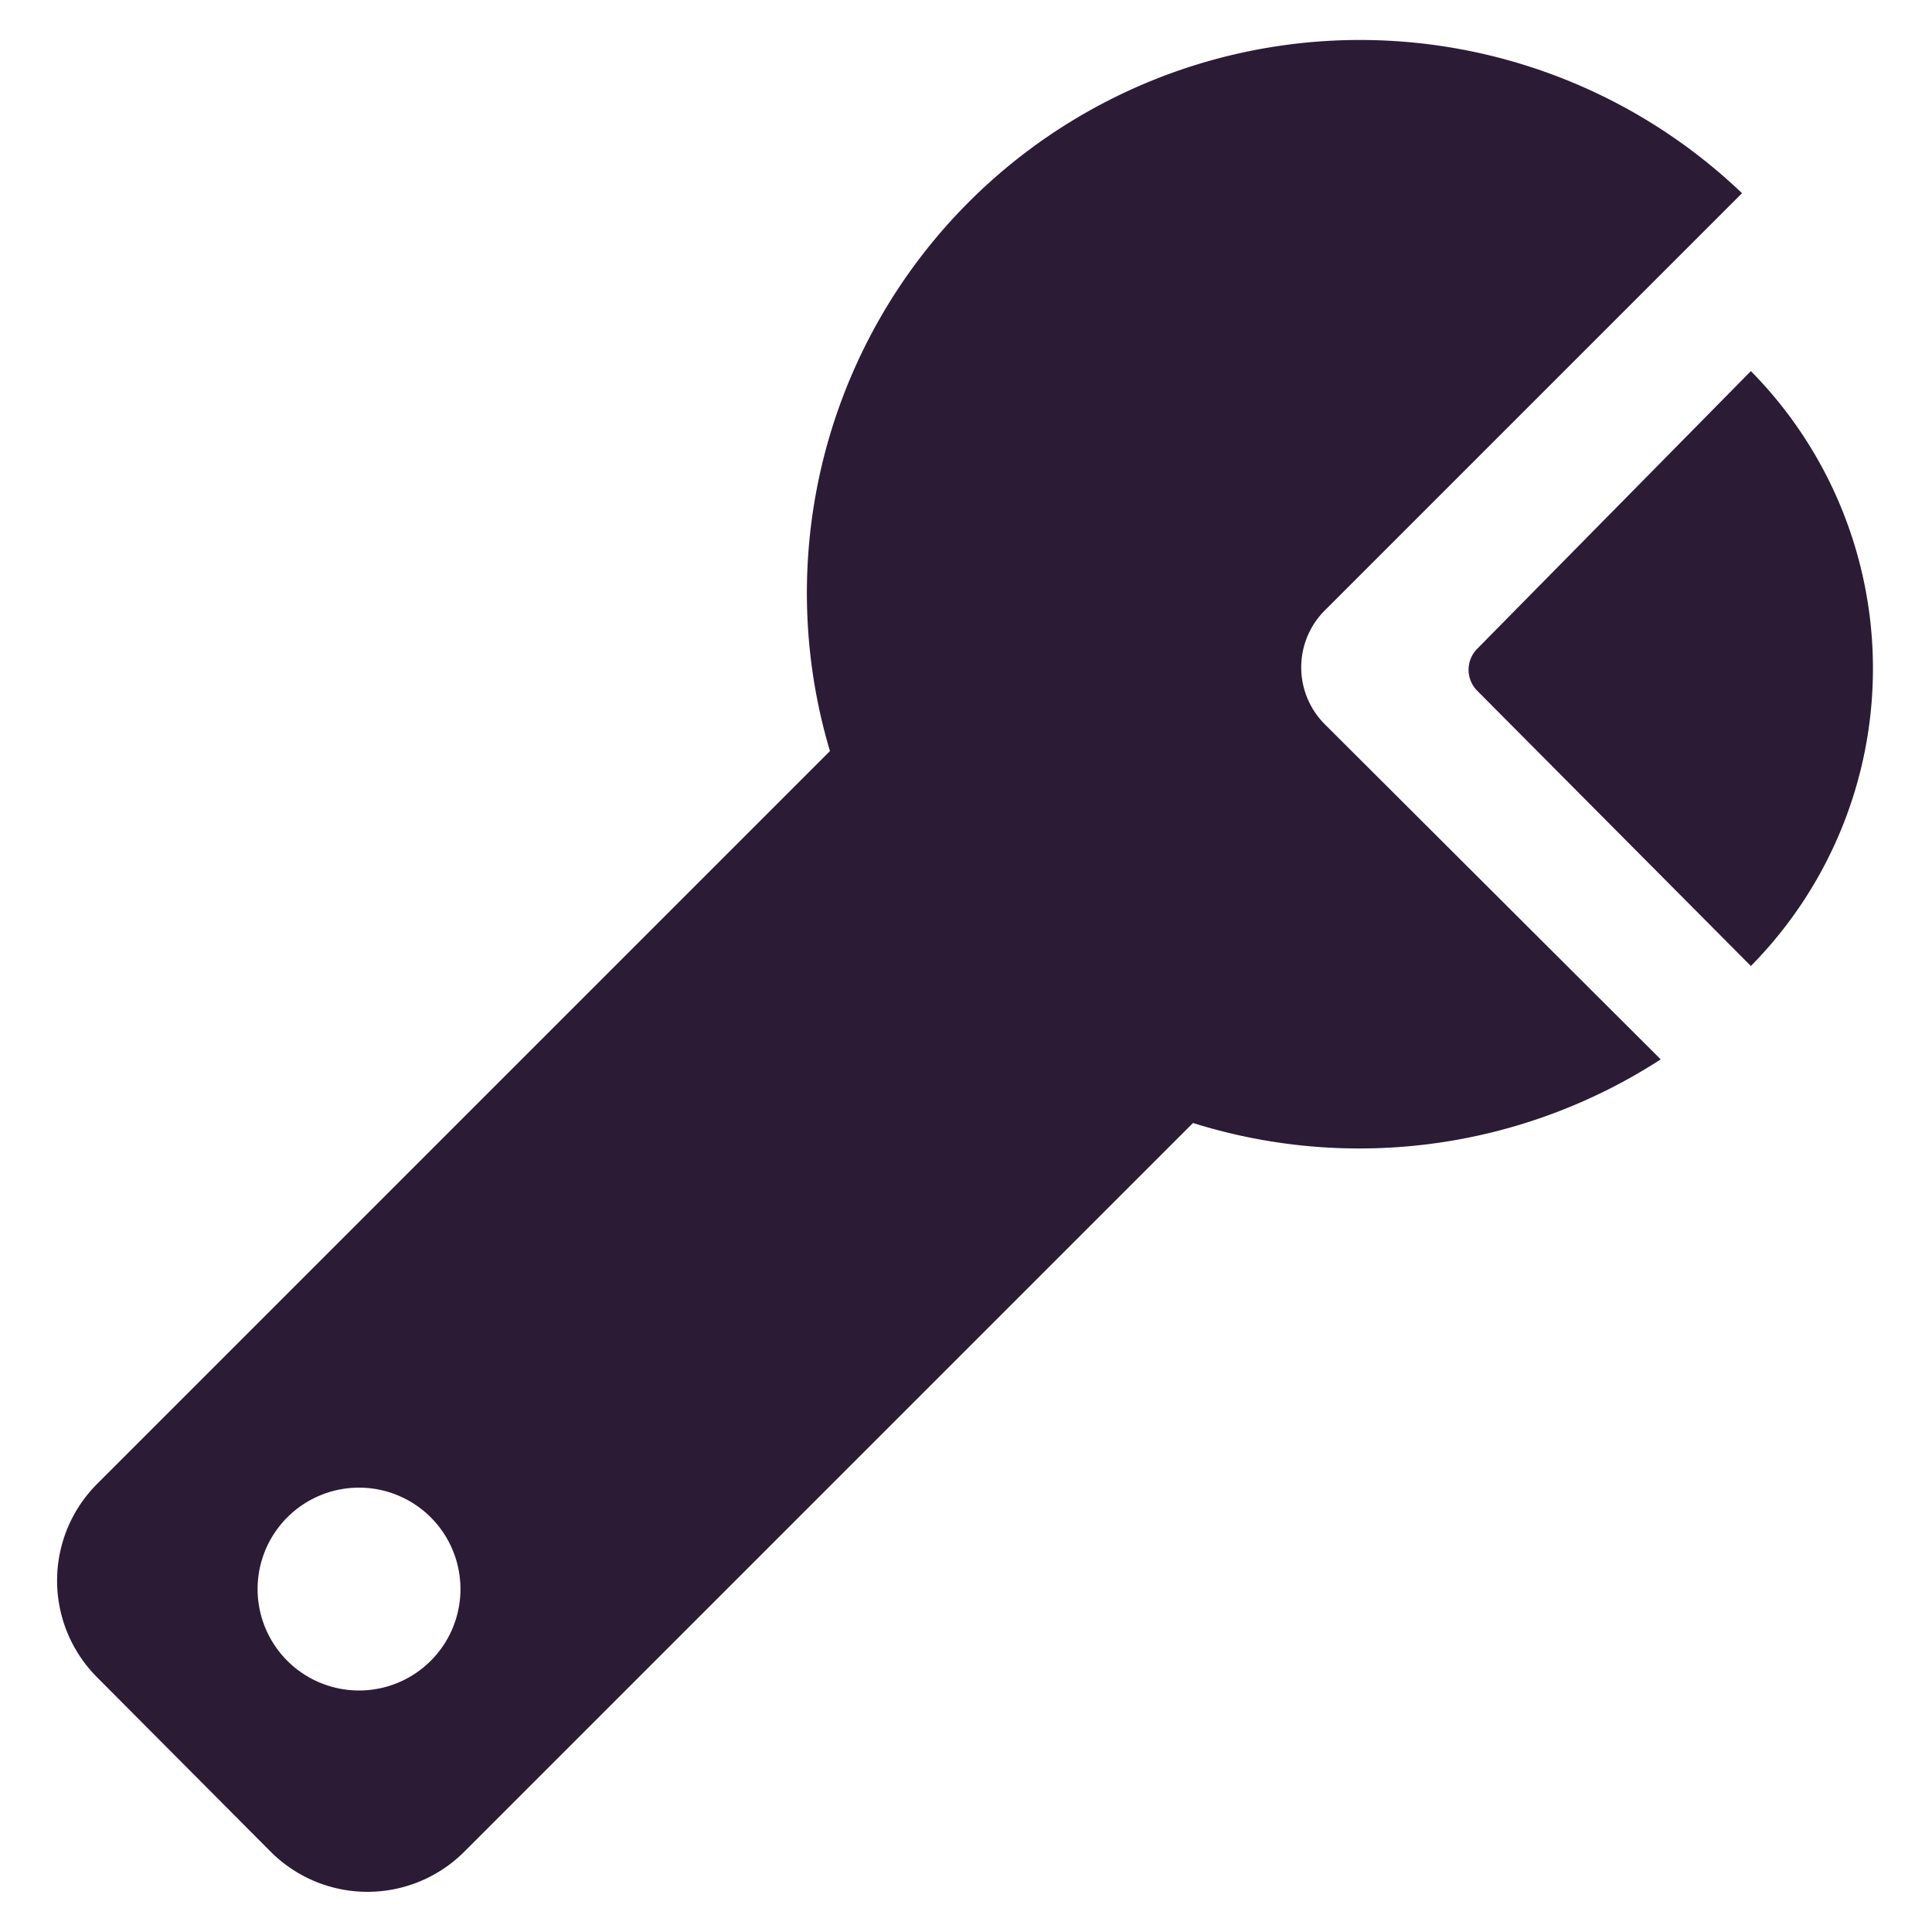 <svg id="Layer_1" data-name="Layer 1" xmlns="http://www.w3.org/2000/svg" viewBox="0 0 24 24"><defs><style>.cls-1{fill:#2b1b35;}</style></defs><title>Install_dark</title><path class="cls-1" d="M18.35,8.58L21.75,12a5.26,5.26,0,0,0,0-7.39L18.35,8.06A0.37,0.37,0,0,0,18.35,8.58Z"/><path class="cls-1" d="M16.46,7.58L21.64,2.4A6.87,6.87,0,0,0,10.31,9.33l-9.1,9.1a1.7,1.7,0,0,0,0,2.41L3.36,23a1.7,1.7,0,0,0,2.41,0l9.05-9.05a6.89,6.89,0,0,0,5.81-.79L16.46,9A1,1,0,0,1,16.46,7.58ZM4.46,21a1.26,1.26,0,1,1,1.26-1.26A1.26,1.26,0,0,1,4.46,21Z"/></svg>
